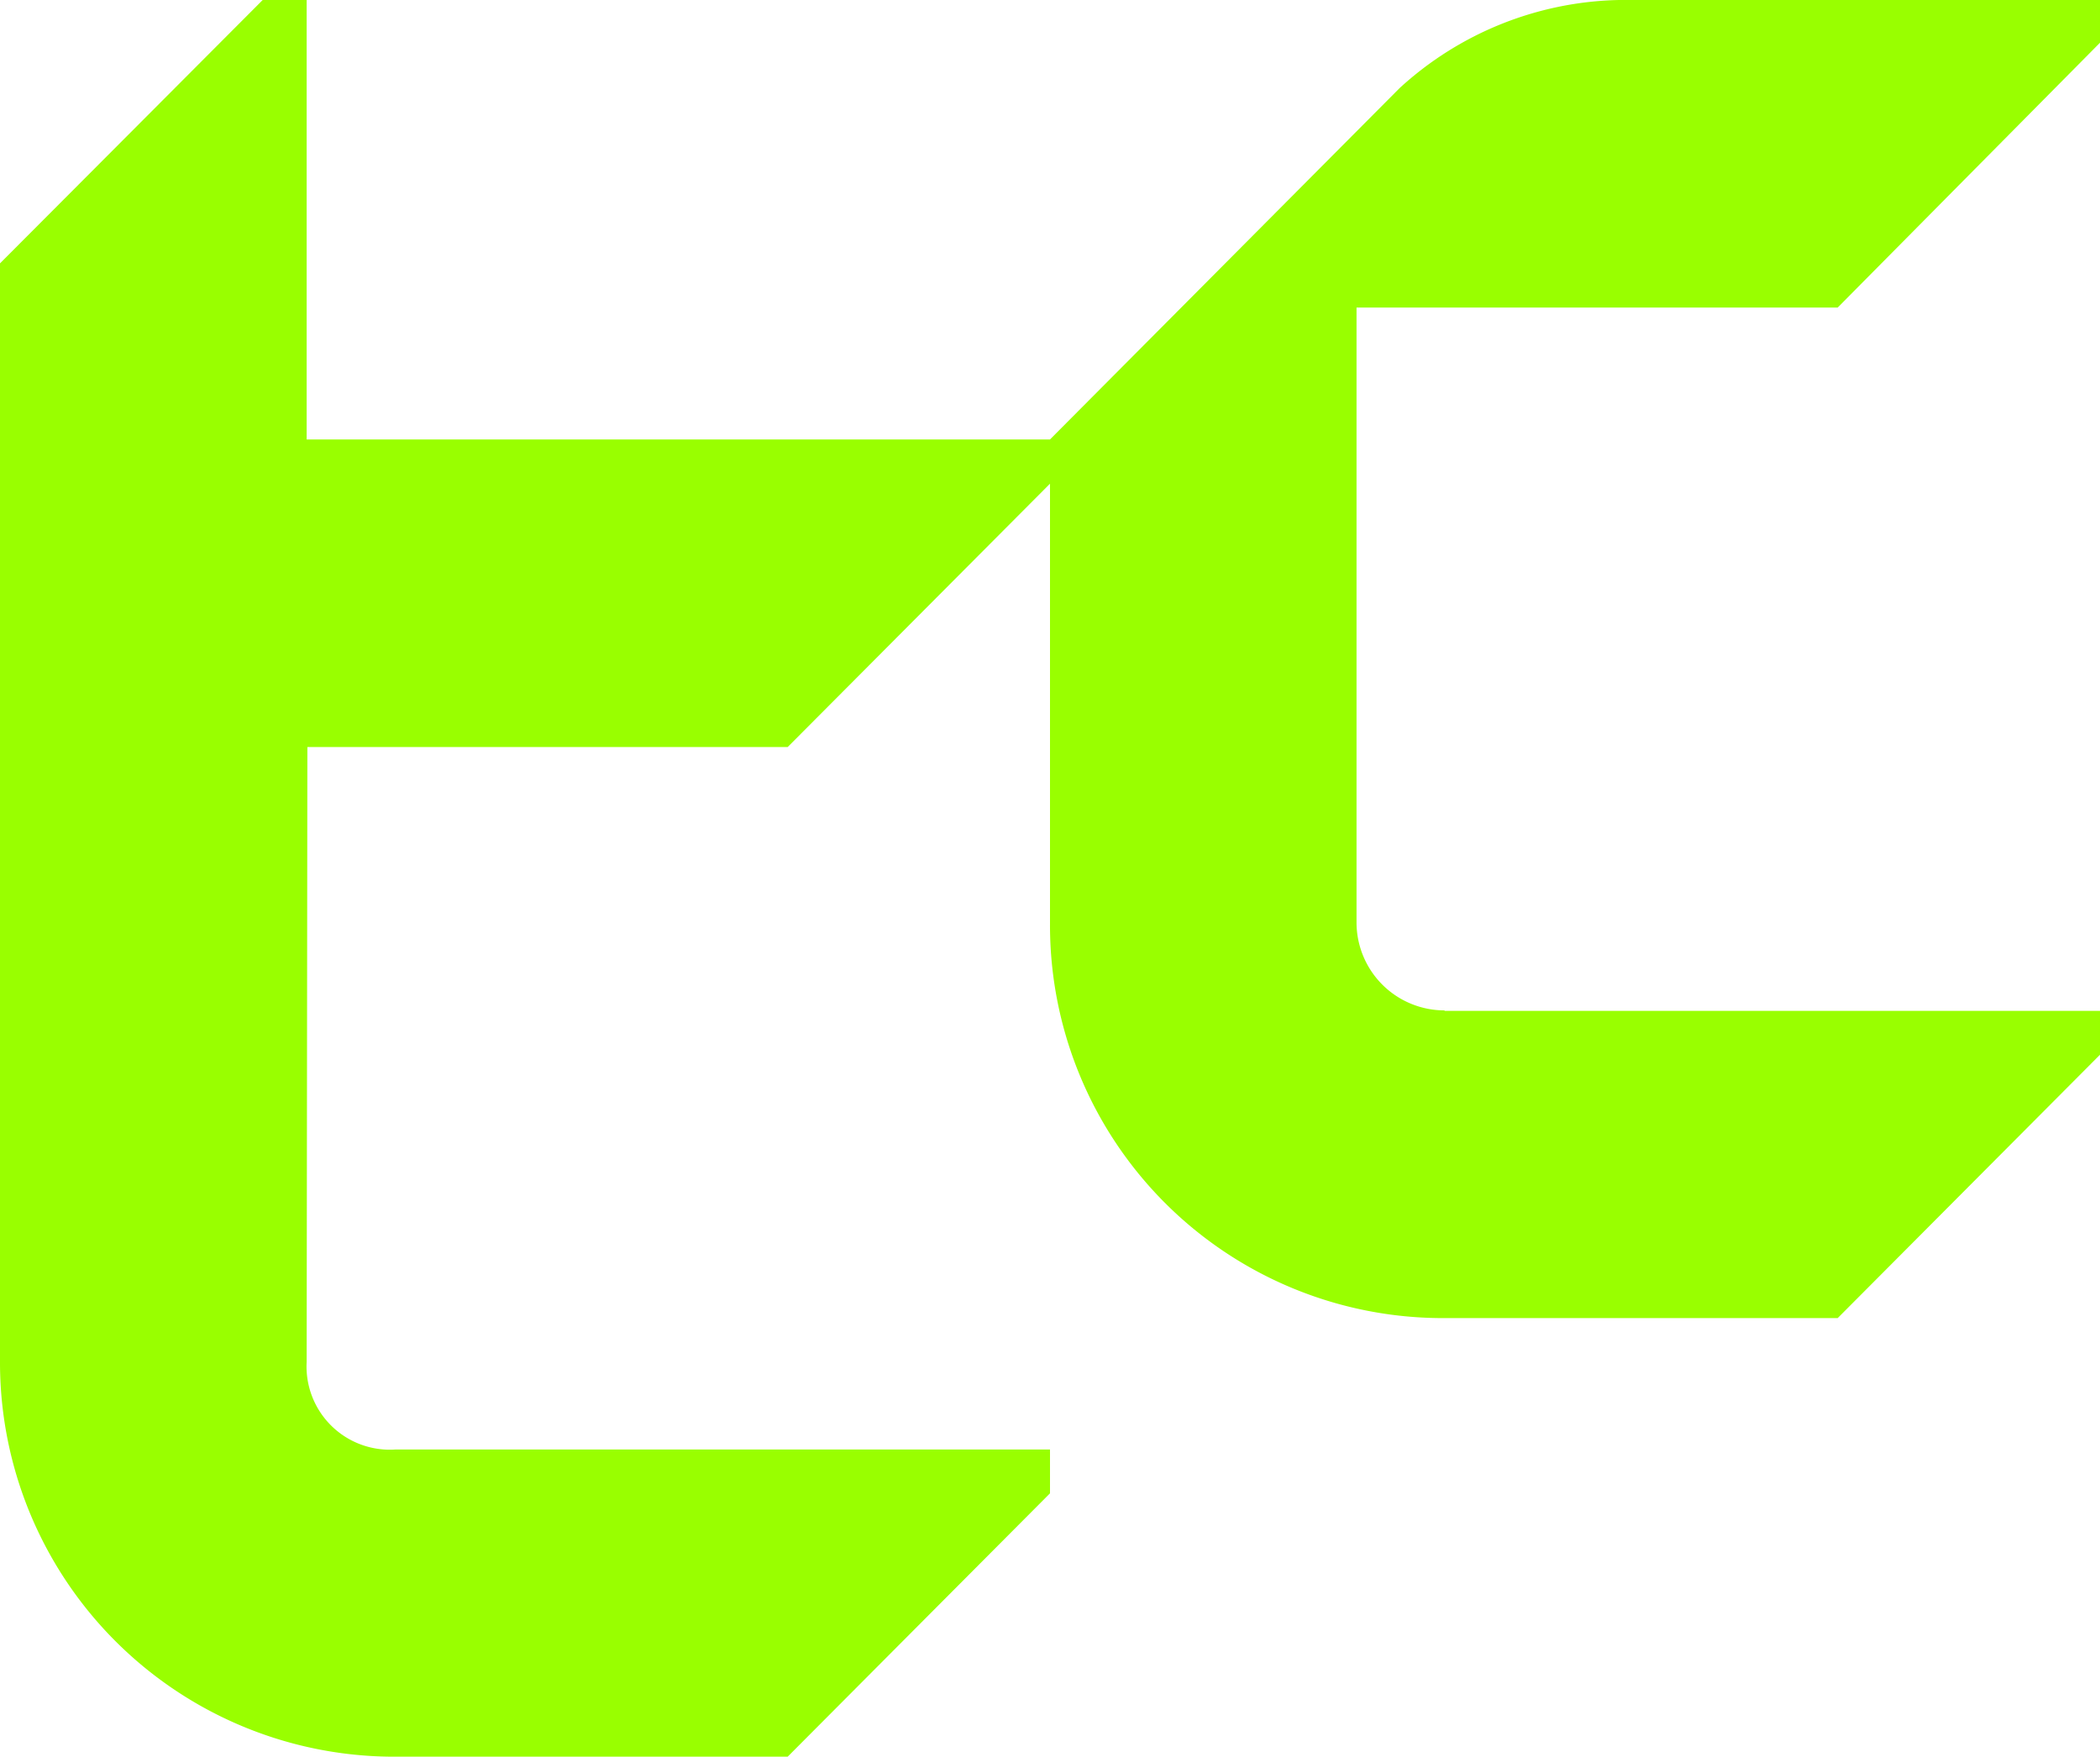 <svg xmlns="http://www.w3.org/2000/svg" xmlns:xlink="http://www.w3.org/1999/xlink" id="Componente_28_1" data-name="Componente 28 &#x2013; 1" width="69.166" height="57.869" viewBox="0 0 69.166 57.869"><defs><clipPath id="clip-path"><rect id="Ret&#xE2;ngulo_222" data-name="Ret&#xE2;ngulo 222" width="69.166" height="57.869" fill="none"></rect></clipPath></defs><g id="Grupo_854" data-name="Grupo 854"><g id="Grupo_853" data-name="Grupo 853" clip-path="url(#clip-path)"><path id="Caminho_329" data-name="Caminho 329" d="M47.579,33.284a2.9,2.9,0,0,1-2.9-2.912V10.132H60.526l8.64-8.725V0H53.318A11.028,11.028,0,0,0,46.1,2.9L34.583,14.476H10.1V0H8.652L0,8.676V44.848a12.988,12.988,0,0,0,12.972,13.02H25.943l8.64-8.676V47.749H13.02A2.742,2.742,0,0,1,10.1,44.861l.024-20.252H25.943l8.64-8.676V30.4a12.942,12.942,0,0,0,12.972,13.02H60.526l8.64-8.676V33.3H47.579Z" fill="#9f0"></path></g></g><g id="Grupo_852" data-name="Grupo 852"><g id="Grupo_851" data-name="Grupo 851" opacity="0" clip-path="url(#clip-path)"><path id="Caminho_328" data-name="Caminho 328" d="M47.579,33.284a2.9,2.9,0,0,1-2.9-2.912V10.132H60.526l8.64-8.725V0H53.318A11.028,11.028,0,0,0,46.1,2.9L34.583,14.476H10.1V0H8.652L0,8.676V44.848a12.988,12.988,0,0,0,12.972,13.02H25.943l8.64-8.676V47.749H13.02A2.742,2.742,0,0,1,10.1,44.861l.024-20.252H25.943l8.64-8.676V30.4a12.942,12.942,0,0,0,12.972,13.02H60.526l8.64-8.676V33.3H47.579Z" fill="#fff"></path></g></g></svg>